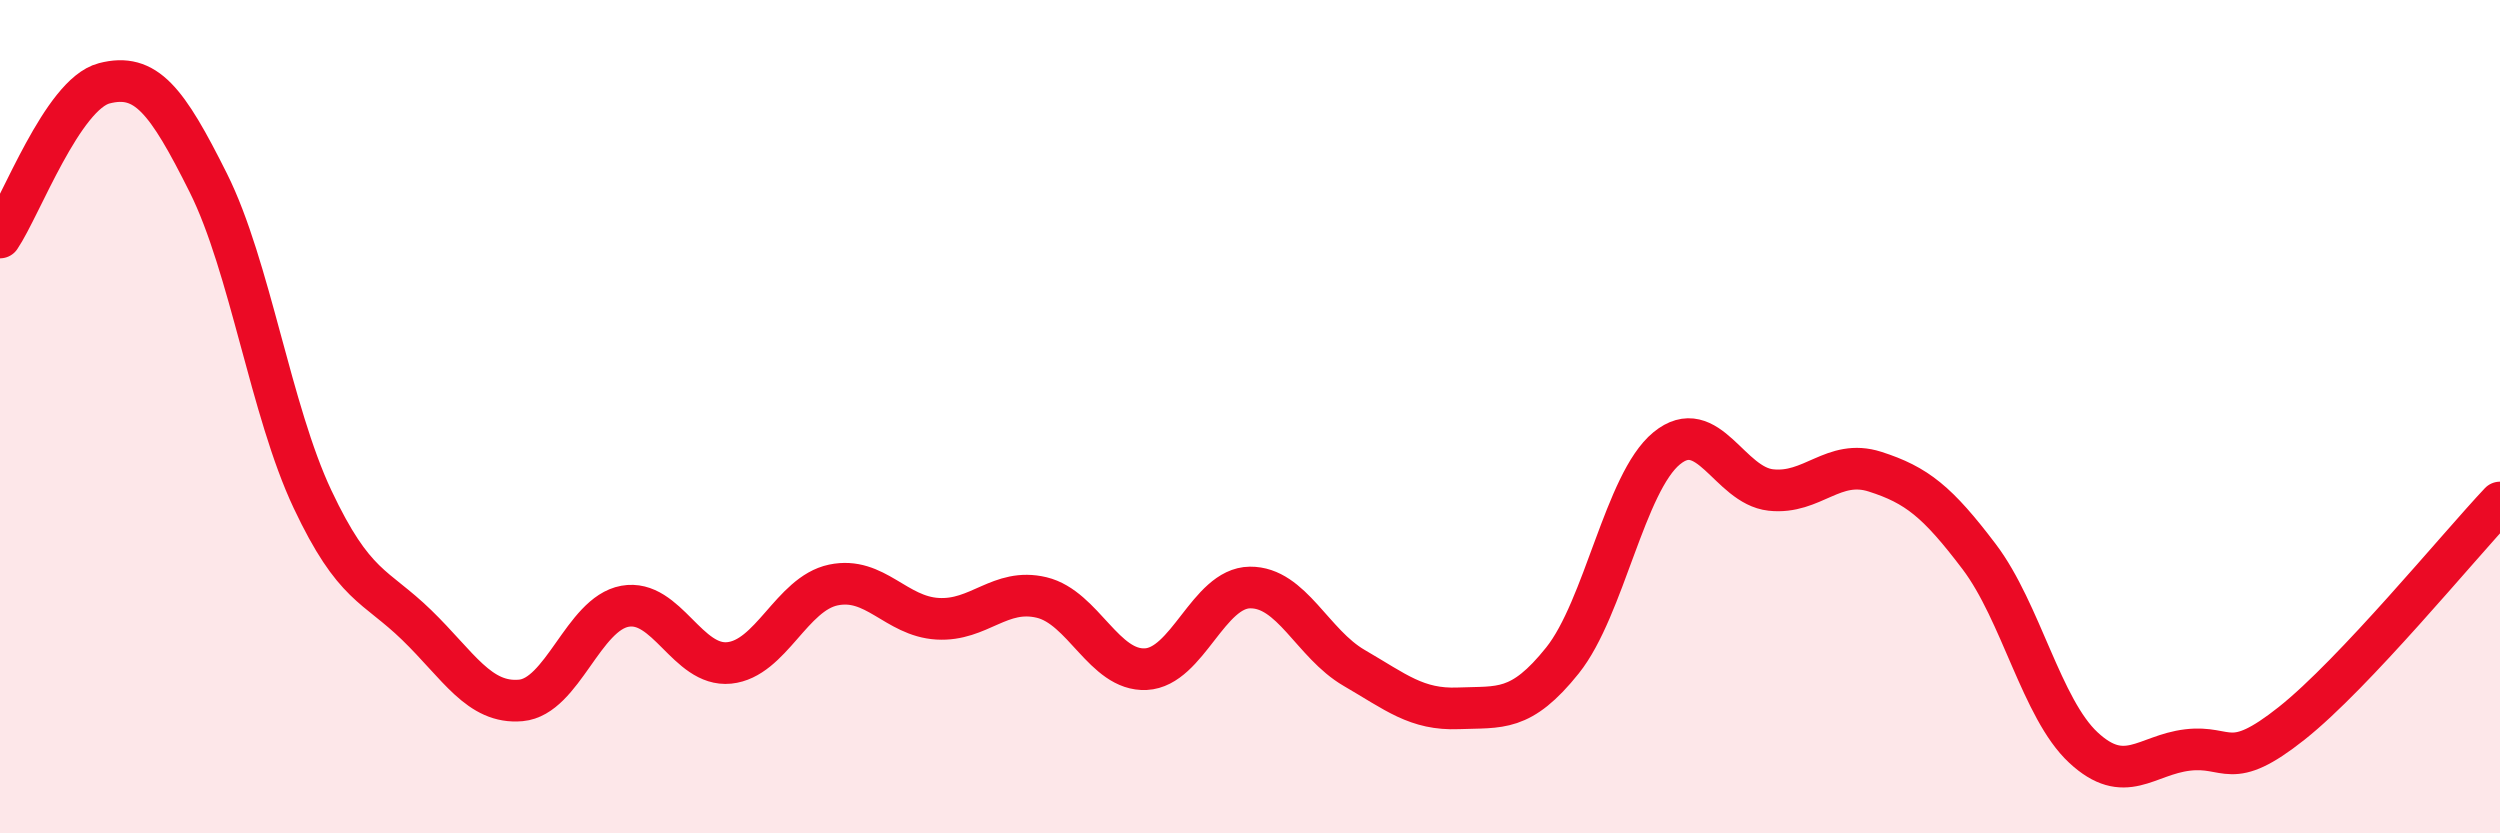 
    <svg width="60" height="20" viewBox="0 0 60 20" xmlns="http://www.w3.org/2000/svg">
      <path
        d="M 0,5.7 C 0.5,4.96 1.5,2.26 2.5,2 C 3.5,1.74 4,2.39 5,4.39 C 6,6.39 6.5,9.86 7.5,11.98 C 8.5,14.1 9,14.03 10,15 C 11,15.97 11.5,16.9 12.5,16.81 C 13.5,16.72 14,14.73 15,14.55 C 16,14.37 16.5,16.01 17.5,15.91 C 18.5,15.81 19,14.25 20,14.04 C 21,13.83 21.5,14.79 22.5,14.85 C 23.5,14.91 24,14.1 25,14.34 C 26,14.58 26.5,16.11 27.5,16.06 C 28.5,16.01 29,14.11 30,14.1 C 31,14.09 31.5,15.45 32.5,16.03 C 33.5,16.61 34,17.04 35,17 C 36,16.96 36.5,17.1 37.5,15.85 C 38.5,14.6 39,11.58 40,10.76 C 41,9.94 41.5,11.65 42.5,11.76 C 43.5,11.87 44,11 45,11.32 C 46,11.64 46.5,12.04 47.5,13.36 C 48.5,14.68 49,17.01 50,17.94 C 51,18.87 51.5,18.12 52.5,18 C 53.5,17.88 53.5,18.55 55,17.36 C 56.5,16.17 59,13.12 60,12.06L60 20L0 20Z"
        fill="#EB0A25"
        opacity="0.1"
        stroke-linecap="round"
        stroke-linejoin="round"
      />
      <path
        d="M 0,5.7 C 0.5,4.96 1.5,2.26 2.5,2 C 3.5,1.74 4,2.39 5,4.39 C 6,6.39 6.5,9.86 7.5,11.98 C 8.5,14.1 9,14.03 10,15 C 11,15.97 11.5,16.9 12.5,16.81 C 13.5,16.72 14,14.73 15,14.55 C 16,14.37 16.5,16.01 17.5,15.91 C 18.5,15.81 19,14.25 20,14.04 C 21,13.83 21.5,14.79 22.5,14.85 C 23.5,14.91 24,14.1 25,14.34 C 26,14.58 26.5,16.11 27.5,16.06 C 28.5,16.01 29,14.11 30,14.1 C 31,14.09 31.5,15.45 32.5,16.03 C 33.5,16.61 34,17.04 35,17 C 36,16.96 36.5,17.1 37.5,15.85 C 38.5,14.6 39,11.58 40,10.76 C 41,9.94 41.5,11.65 42.5,11.76 C 43.5,11.87 44,11 45,11.32 C 46,11.64 46.5,12.04 47.5,13.36 C 48.5,14.68 49,17.01 50,17.94 C 51,18.87 51.5,18.12 52.5,18 C 53.5,17.88 53.5,18.55 55,17.36 C 56.5,16.17 59,13.12 60,12.06"
        stroke="#EB0A25"
        stroke-width="1"
        fill="none"
        stroke-linecap="round"
        stroke-linejoin="round"
      />
    </svg>
  